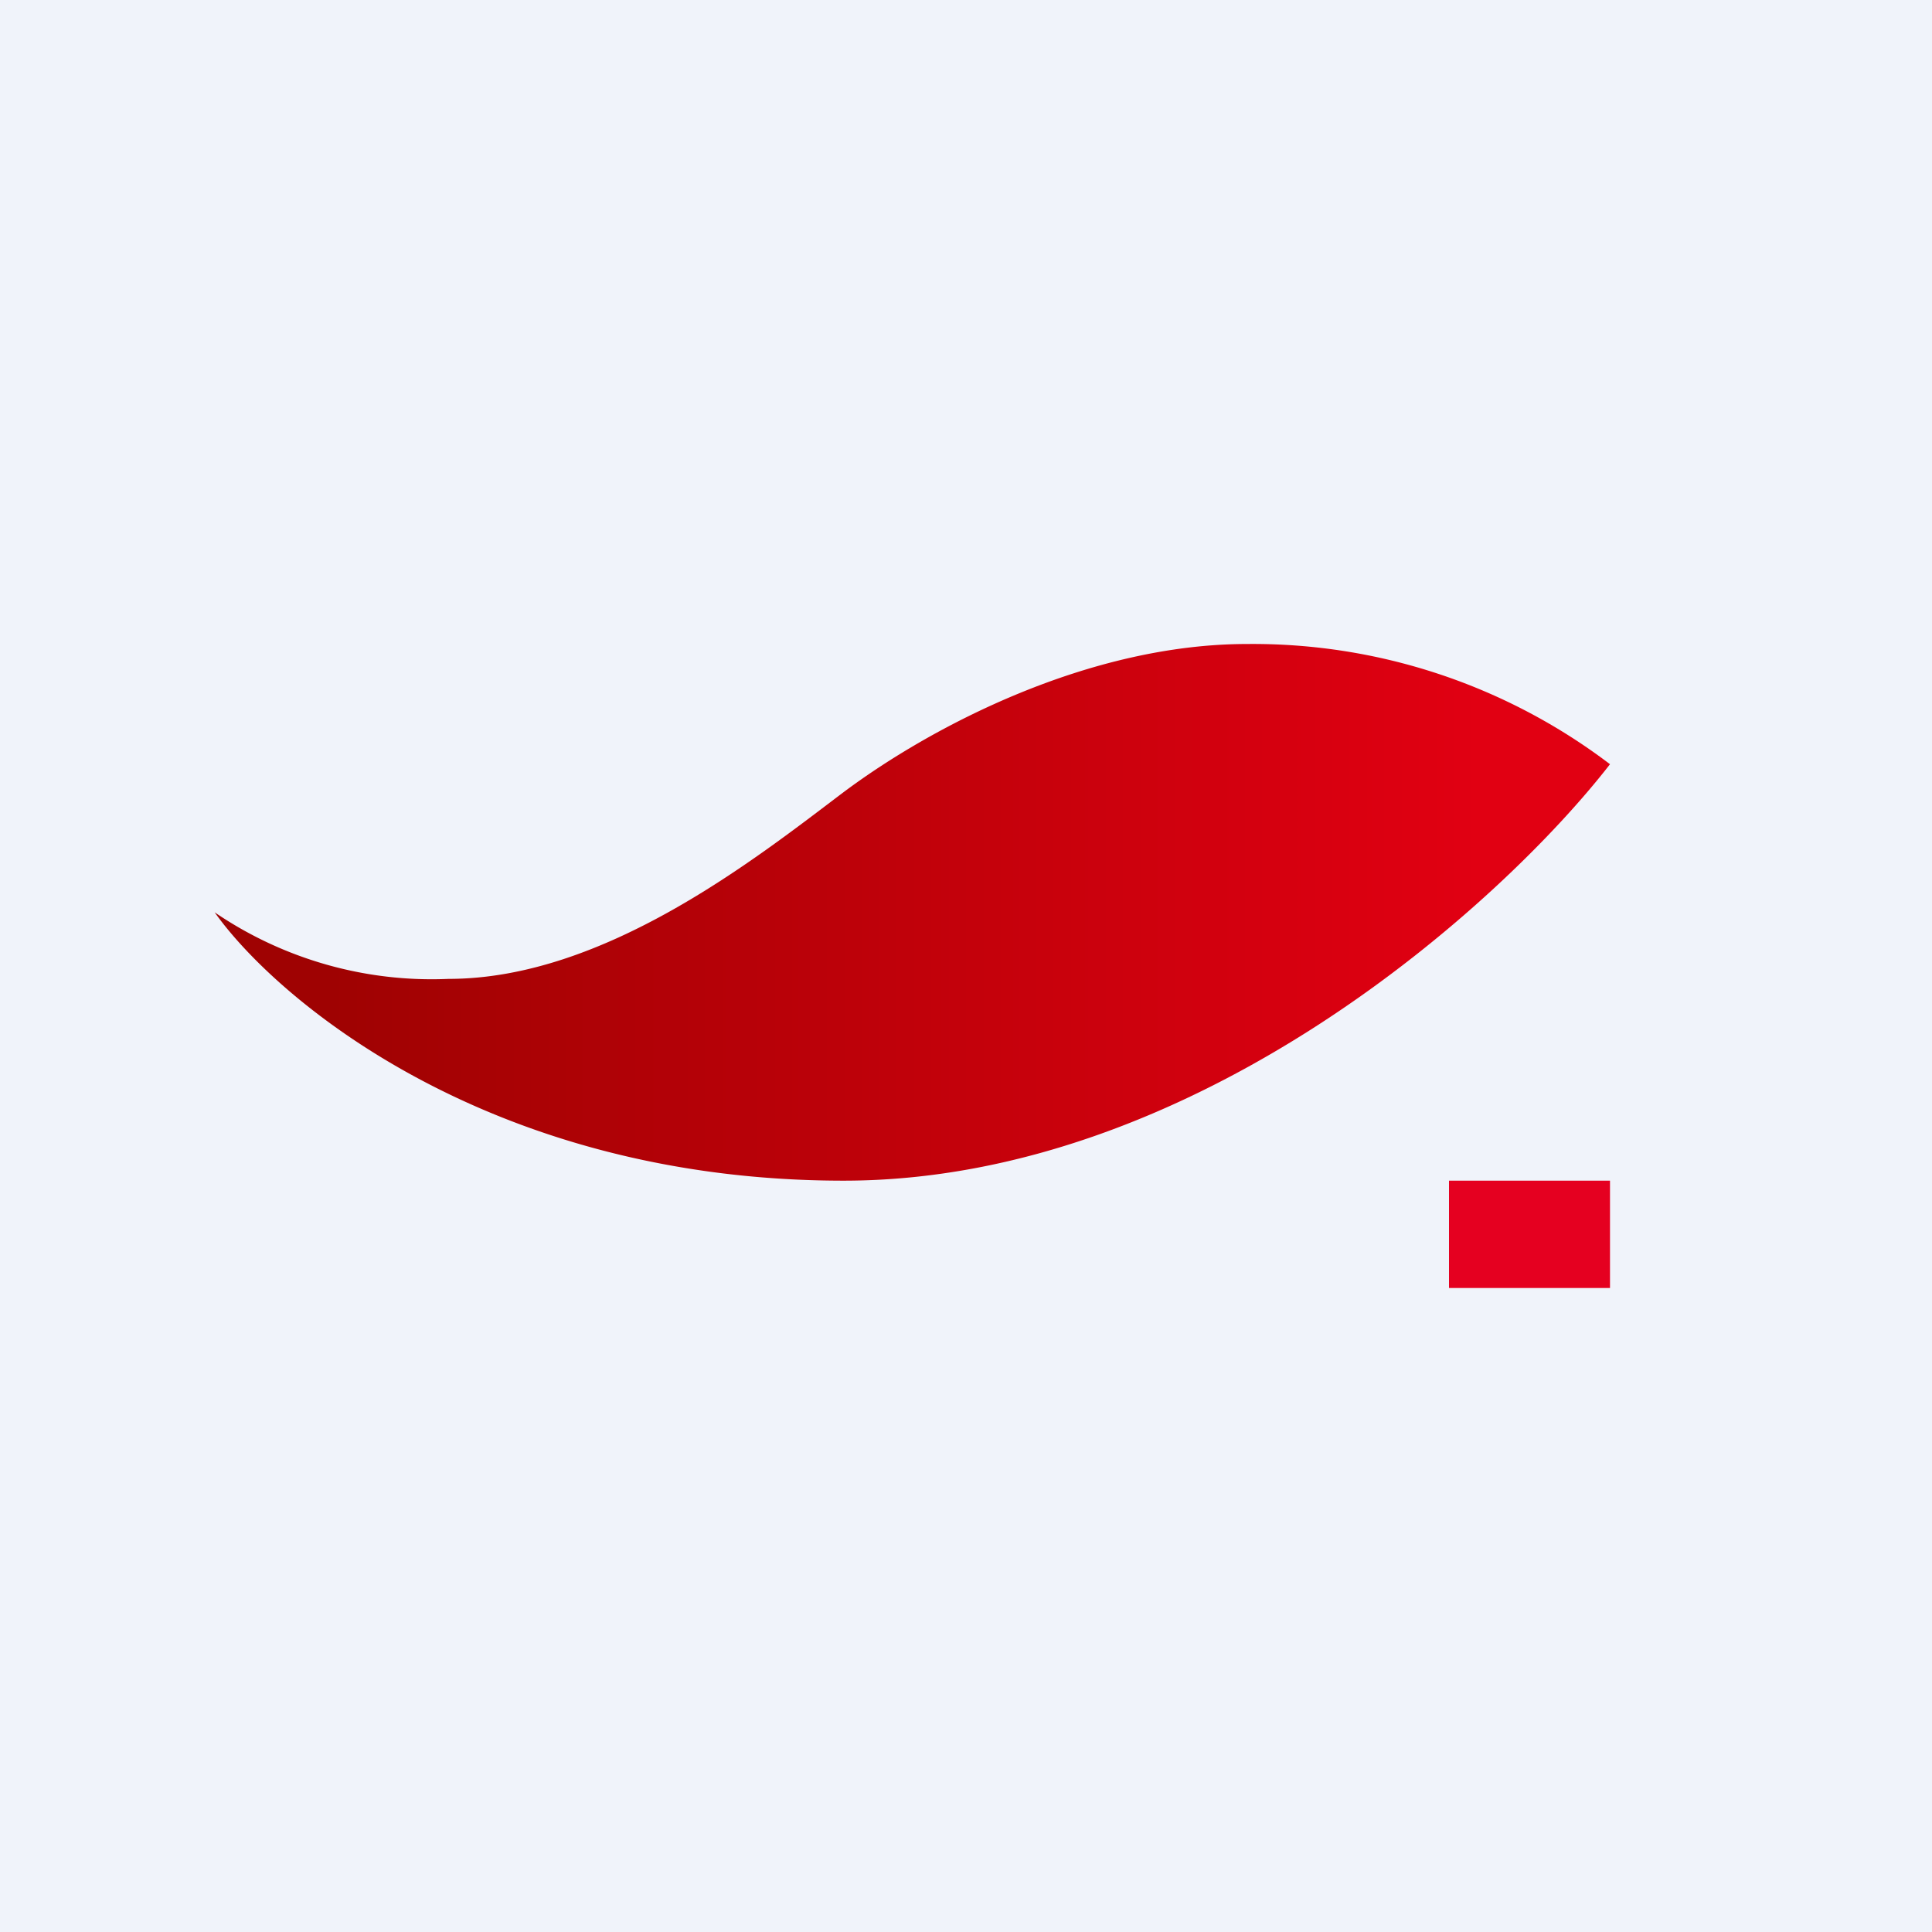 <!-- by TradingView --><svg width="18" height="18" viewBox="0 0 18 18" xmlns="http://www.w3.org/2000/svg"><path fill="#F0F3FA" d="M0 0h18v18H0z"/><path d="M4.18 9.12A3.59 3.59 0 0 1 2 8.5C2.59 9.33 4.58 11 7.86 11 11.15 11 14 8.41 15 7.12A5.5 5.5 0 0 0 11.62 6c-1.47 0-2.93.76-3.76 1.38-.82.62-2.23 1.74-3.68 1.74Z" fill="url(#a3bp3wkhm)"/><path fill="#E50020" d="M13.5 11H15v1h-1.5z"/><defs><linearGradient id="a3bp3wkhm" x1="3.08" y1="9.62" x2="13.79" y2="9.62" gradientUnits="userSpaceOnUse"><stop stop-color="#9F0202"/><stop offset="1" stop-color="#E10012"/></linearGradient></defs></svg>